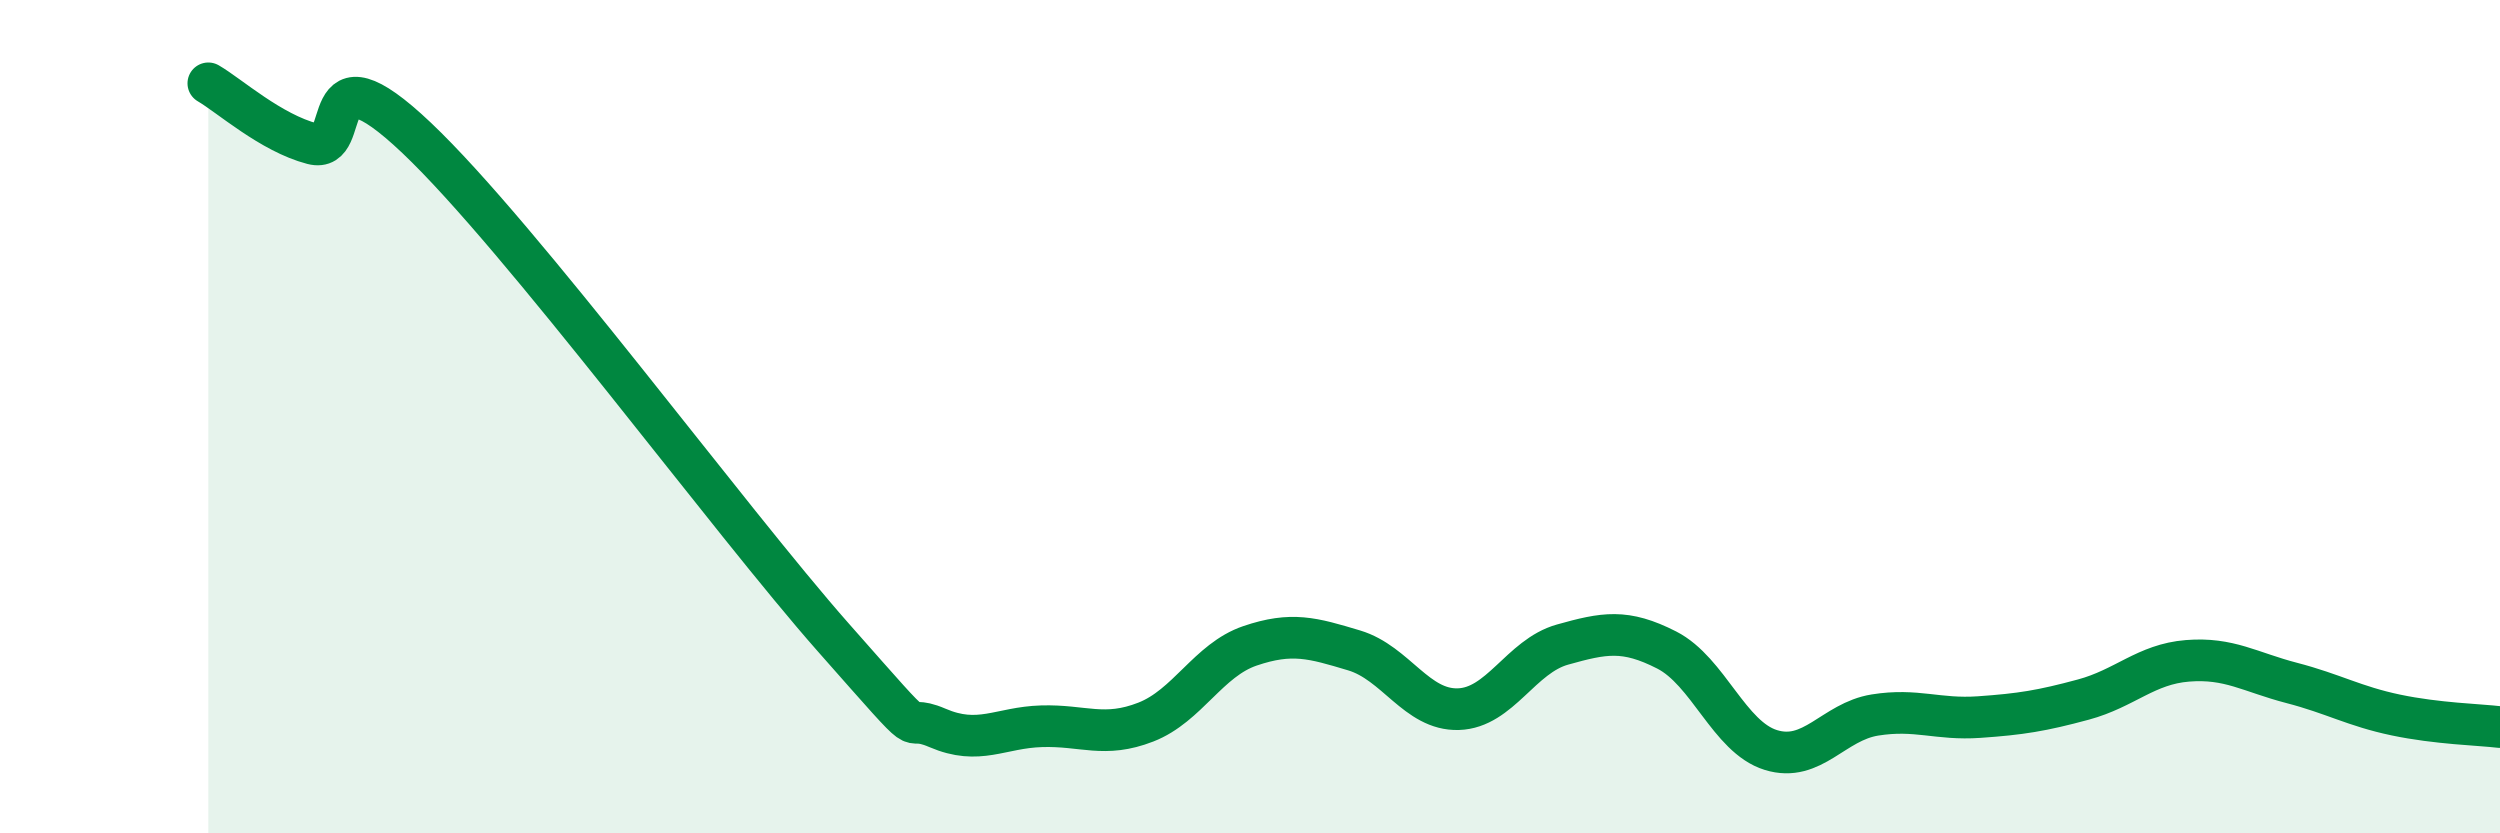 
    <svg width="60" height="20" viewBox="0 0 60 20" xmlns="http://www.w3.org/2000/svg">
      <path
        d="M 5,2 C 5.5,2.29 6.5,3.19 7.5,3.45 C 8.5,3.71 7.5,0.94 10,3.31 C 12.5,5.68 17.5,12.47 20,15.3 C 22.5,18.13 21.5,17.04 22.5,17.47 C 23.5,17.9 24,17.46 25,17.43 C 26,17.4 26.5,17.72 27.5,17.33 C 28.5,16.94 29,15.84 30,15.5 C 31,15.16 31.5,15.31 32.5,15.61 C 33.5,15.91 34,17.05 35,17.02 C 36,16.99 36.5,15.75 37.5,15.47 C 38.5,15.19 39,15.09 40,15.6 C 41,16.11 41.5,17.69 42.5,18 C 43.5,18.31 44,17.32 45,17.16 C 46,17 46.5,17.28 47.5,17.21 C 48.5,17.14 49,17.06 50,16.79 C 51,16.52 51.5,15.94 52.5,15.86 C 53.5,15.78 54,16.13 55,16.39 C 56,16.65 56.5,16.95 57.5,17.16 C 58.5,17.37 59.5,17.39 60,17.45L60 20L5 20Z"
        fill="#008740"
        opacity="0.1"
        stroke-linecap="round"
        stroke-linejoin="round"
      />
      <path
        d="M 5,2 C 5.5,2.29 6.5,3.19 7.5,3.45 C 8.5,3.71 7.5,0.94 10,3.31 C 12.5,5.68 17.5,12.47 20,15.3 C 22.5,18.13 21.5,17.04 22.5,17.47 C 23.5,17.9 24,17.46 25,17.43 C 26,17.4 26.5,17.72 27.5,17.33 C 28.5,16.94 29,15.84 30,15.5 C 31,15.16 31.5,15.31 32.5,15.61 C 33.5,15.91 34,17.05 35,17.02 C 36,16.99 36.5,15.75 37.5,15.47 C 38.5,15.19 39,15.09 40,15.6 C 41,16.11 41.5,17.69 42.5,18 C 43.5,18.31 44,17.32 45,17.16 C 46,17 46.5,17.28 47.5,17.21 C 48.5,17.14 49,17.06 50,16.79 C 51,16.52 51.5,15.94 52.5,15.86 C 53.5,15.78 54,16.13 55,16.39 C 56,16.65 56.5,16.95 57.5,17.16 C 58.5,17.37 59.5,17.39 60,17.45"
        stroke="#008740"
        stroke-width="1"
        fill="none"
        stroke-linecap="round"
        stroke-linejoin="round"
      />
    </svg>
  